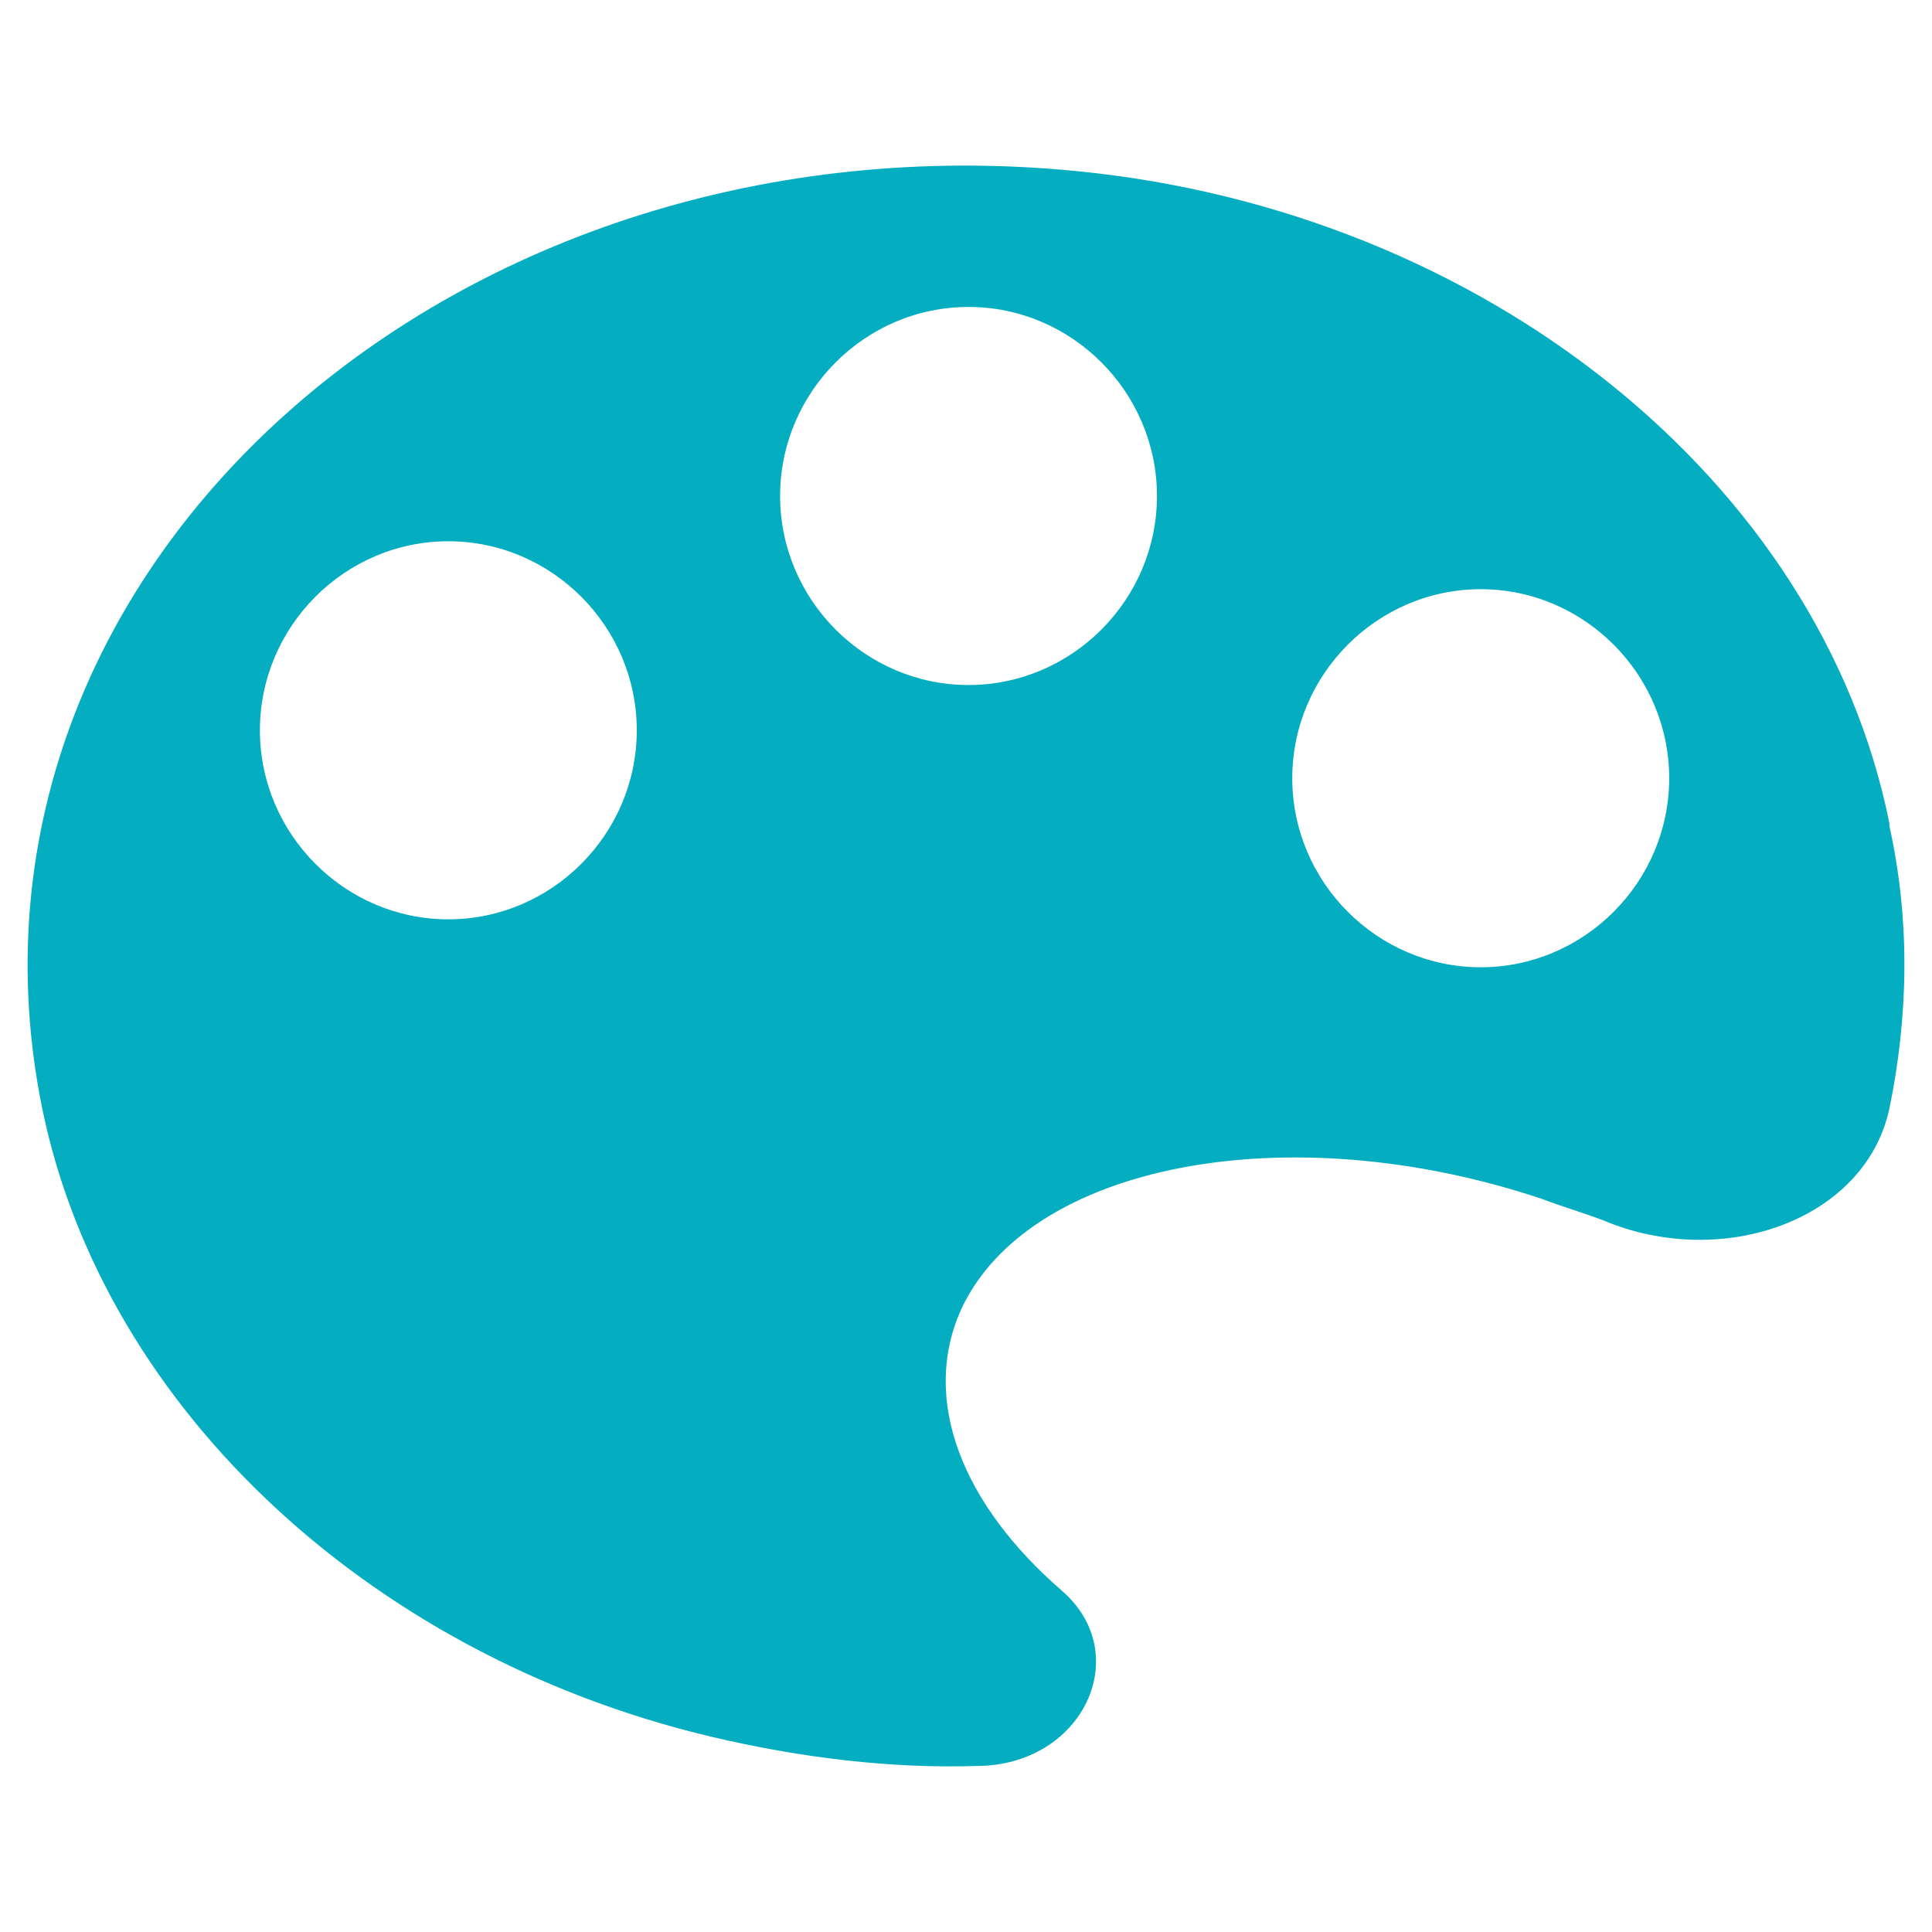 <?xml version="1.0" encoding="UTF-8"?>
<svg xmlns="http://www.w3.org/2000/svg" width="32" height="32" viewBox="0 0 32 32" fill="none">
  <path d="M31.295 13.639C30.152 7.951 24.57 3.497 17.844 2.835C7.602 1.821 -0.97 9.318 0.656 18.137C1.579 23.165 6.019 27.398 11.778 28.765C13.272 29.118 14.767 29.295 16.174 29.25C17.932 29.25 18.811 27.398 17.58 26.34C15.954 24.929 15.25 23.209 15.91 21.709C17.009 19.284 21.317 18.446 25.537 19.857C25.888 19.99 26.196 20.078 26.548 20.21C28.526 21.048 30.9 20.21 31.295 18.358C31.603 16.859 31.647 15.271 31.295 13.684V13.639ZM7.426 15.227C5.711 15.227 4.305 13.816 4.305 12.096C4.305 10.376 5.711 8.965 7.426 8.965C9.14 8.965 10.547 10.376 10.547 12.096C10.547 13.816 9.14 15.227 7.426 15.227ZM16.042 11.346C14.327 11.346 12.921 9.935 12.921 8.215C12.921 6.495 14.327 5.084 16.042 5.084C17.756 5.084 19.163 6.495 19.163 8.215C19.163 9.935 17.756 11.346 16.042 11.346ZM24.526 16.021C22.811 16.021 21.404 14.61 21.404 12.89C21.404 11.17 22.811 9.759 24.526 9.759C26.24 9.759 27.647 11.17 27.647 12.89C27.647 14.61 26.24 16.021 24.526 16.021Z" fill="#05ADC1"></path>
</svg>
